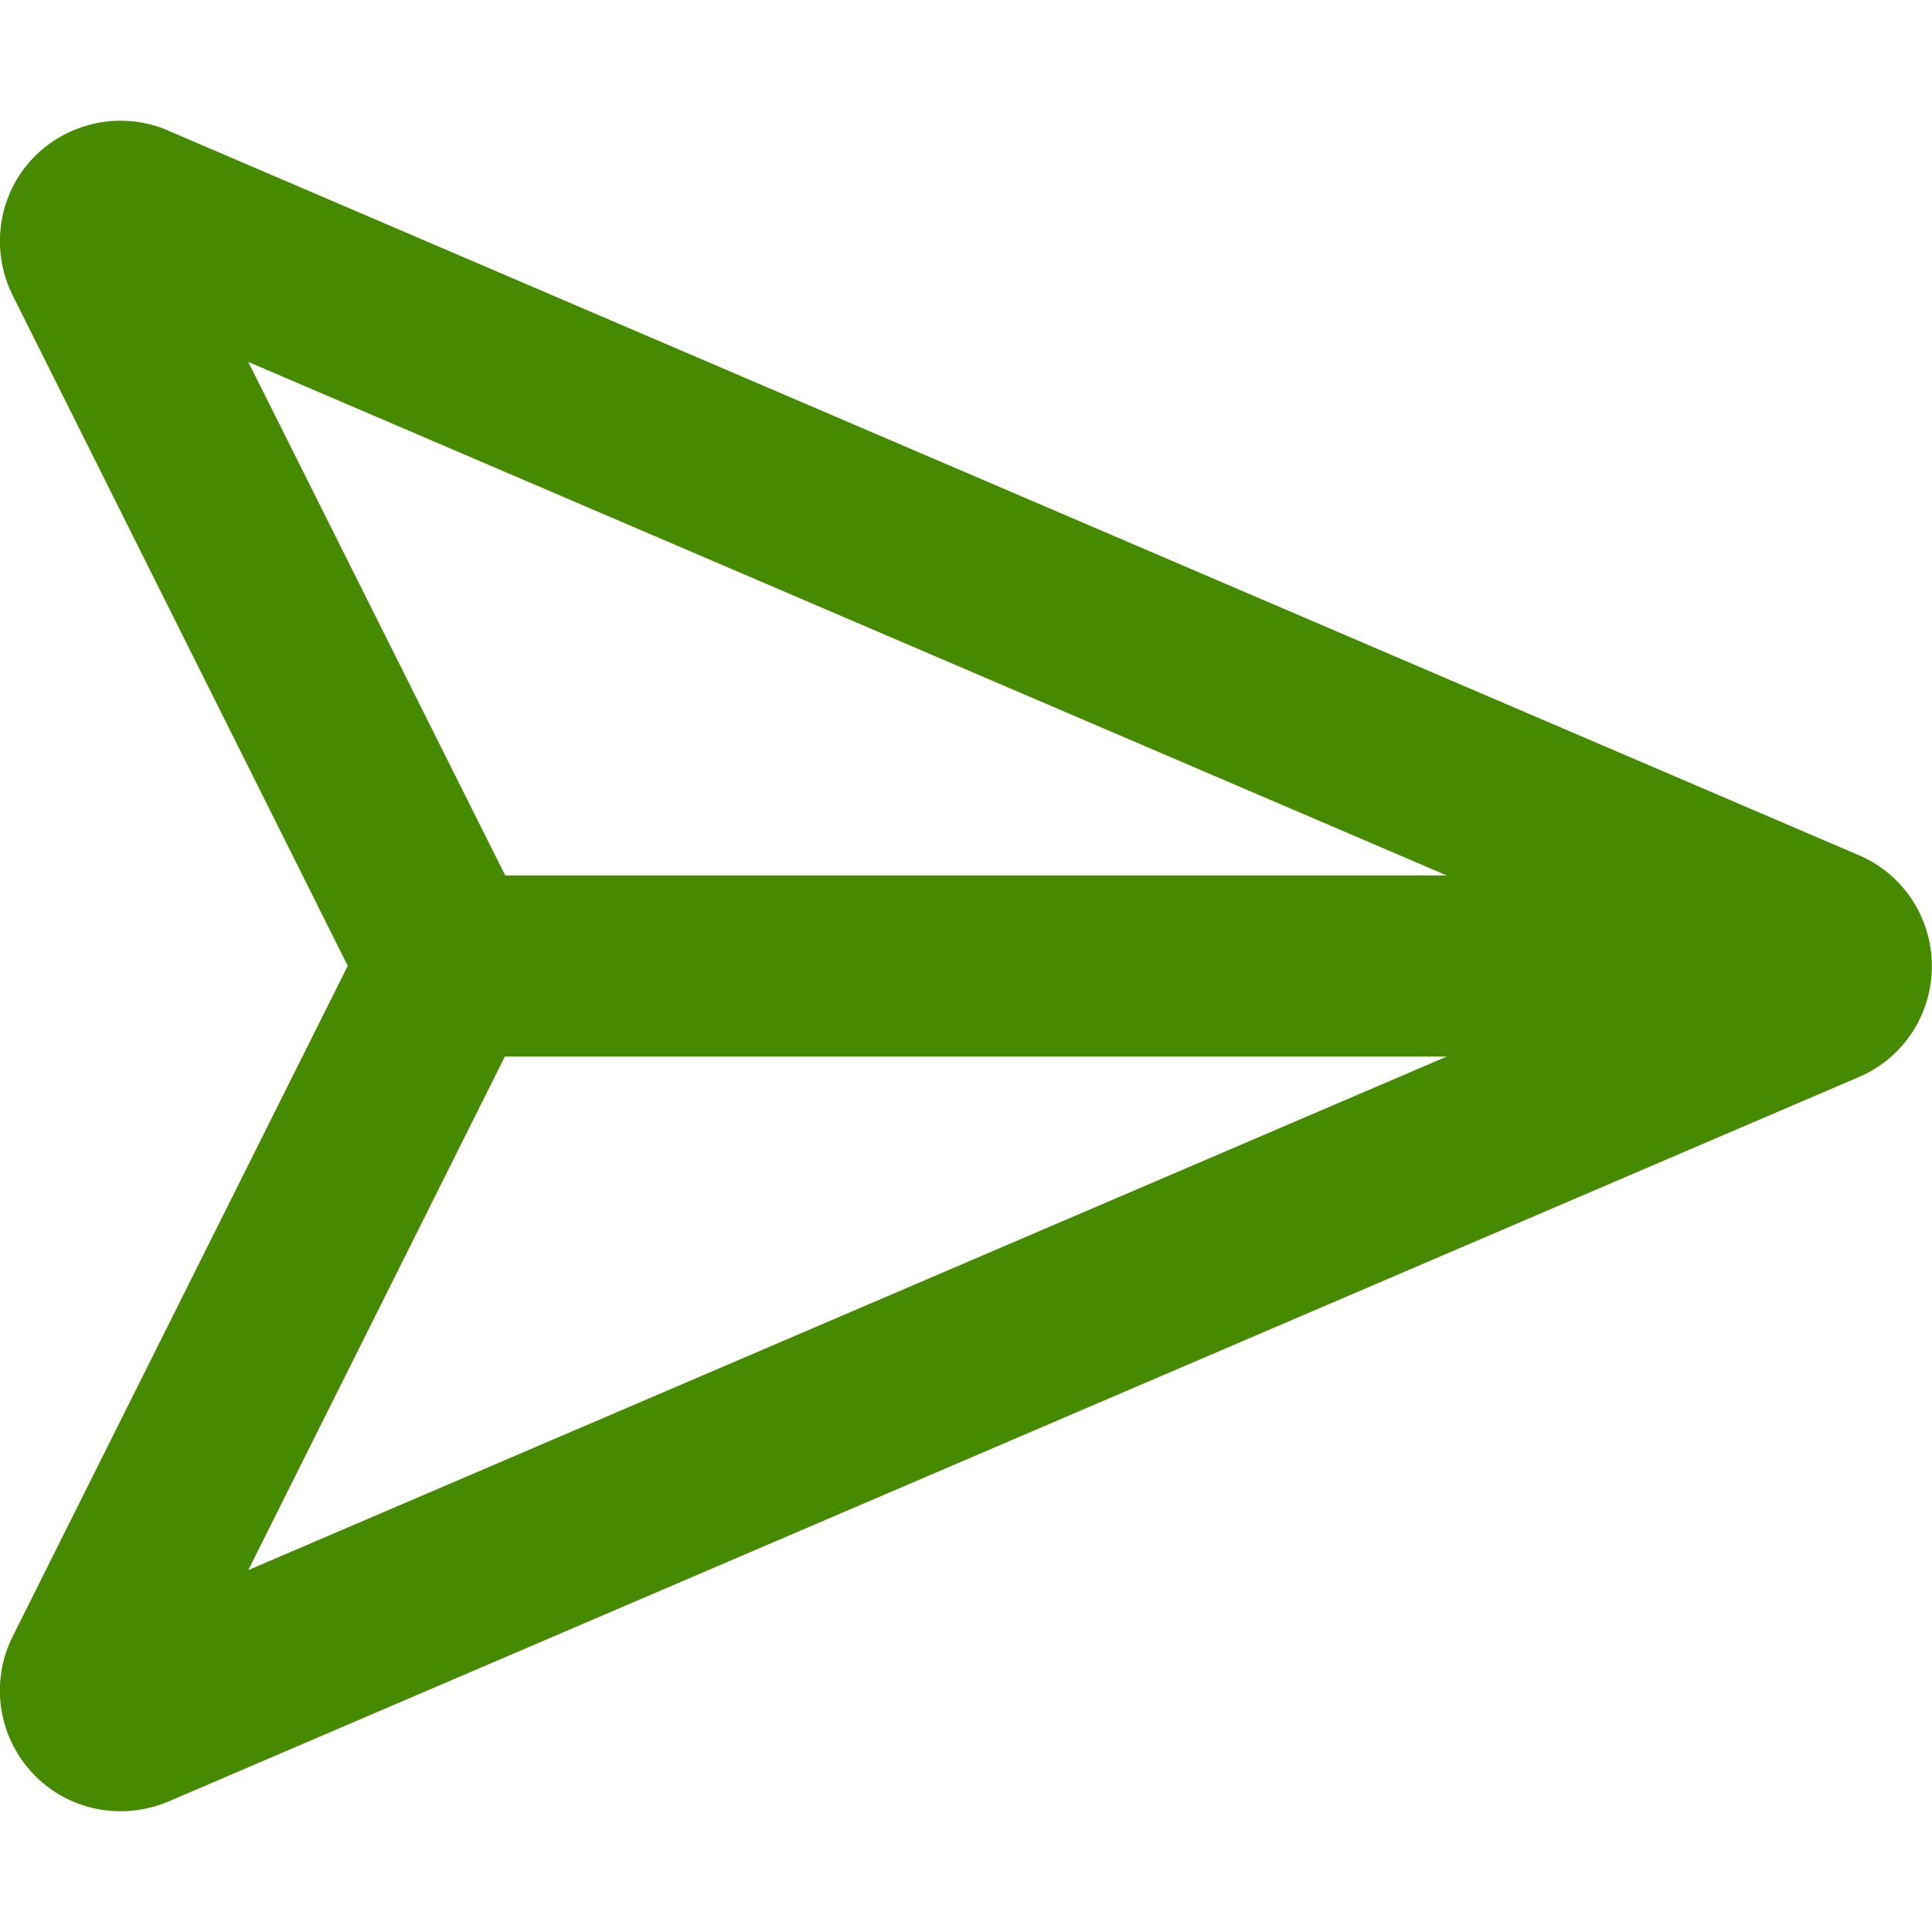<svg fill="none" height="16" viewBox="0 0 16 16" width="16" xmlns="http://www.w3.org/2000/svg"><path d="m4.184 7.25-2.128-4.253 9.925 4.253zm0 1.5h7.797l-9.925 4.253 2.125-4.253zm-2.791-7.669c-.384-.166-.834-.072-1.122.231-.288.303-.353.759-.166 1.134l2.775 5.553-2.775 5.553c-.188.375-.122.828.166 1.134.287.306.734.397 1.122.234l14-6c.369-.156.606-.519.606-.919s-.237-.762-.606-.919l-14-6z" fill="#458a00"/></svg>